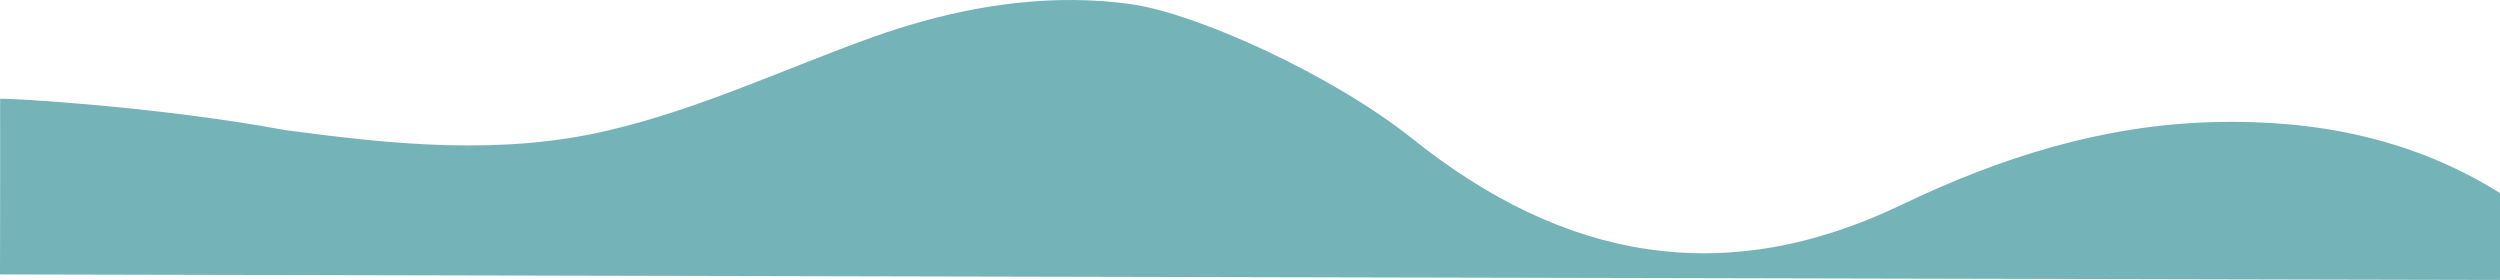 <?xml version="1.0" encoding="UTF-8"?>
<svg id="Calque_2" data-name="Calque 2" xmlns="http://www.w3.org/2000/svg" viewBox="0 0 2011.57 225.28">
  <defs>
    <style>
      .cls-1 {
        fill: #74b4b8;
        stroke-width: 0px;
      }
    </style>
  </defs>
  <g id="Calque_1-2" data-name="Calque 1">
    <path class="cls-1" d="m2011.57,225.28v-69.93c-70.58-44.11-148.5-59.28-230.84-57.1-88.95,2.35-171.65,28.57-250.65,66.52-143.4,68.88-272.35,43.67-393.16-52.81-64.33-51.38-173.84-101.4-228-108.78-59.68-8.13-120.55-.07-178.21,17.35-11.72,3.54-23.37,7.44-34.93,11.67-68.48,25.06-134.83,55.97-206.34,72.76-86.63,20.34-173.09,11.33-259.66-.24C127.13,85.75,7.36,78.86.1,79.51c0,47.1.05,94.2-.1,141.3l2011.57,4.46Z"/>
  </g>
</svg>